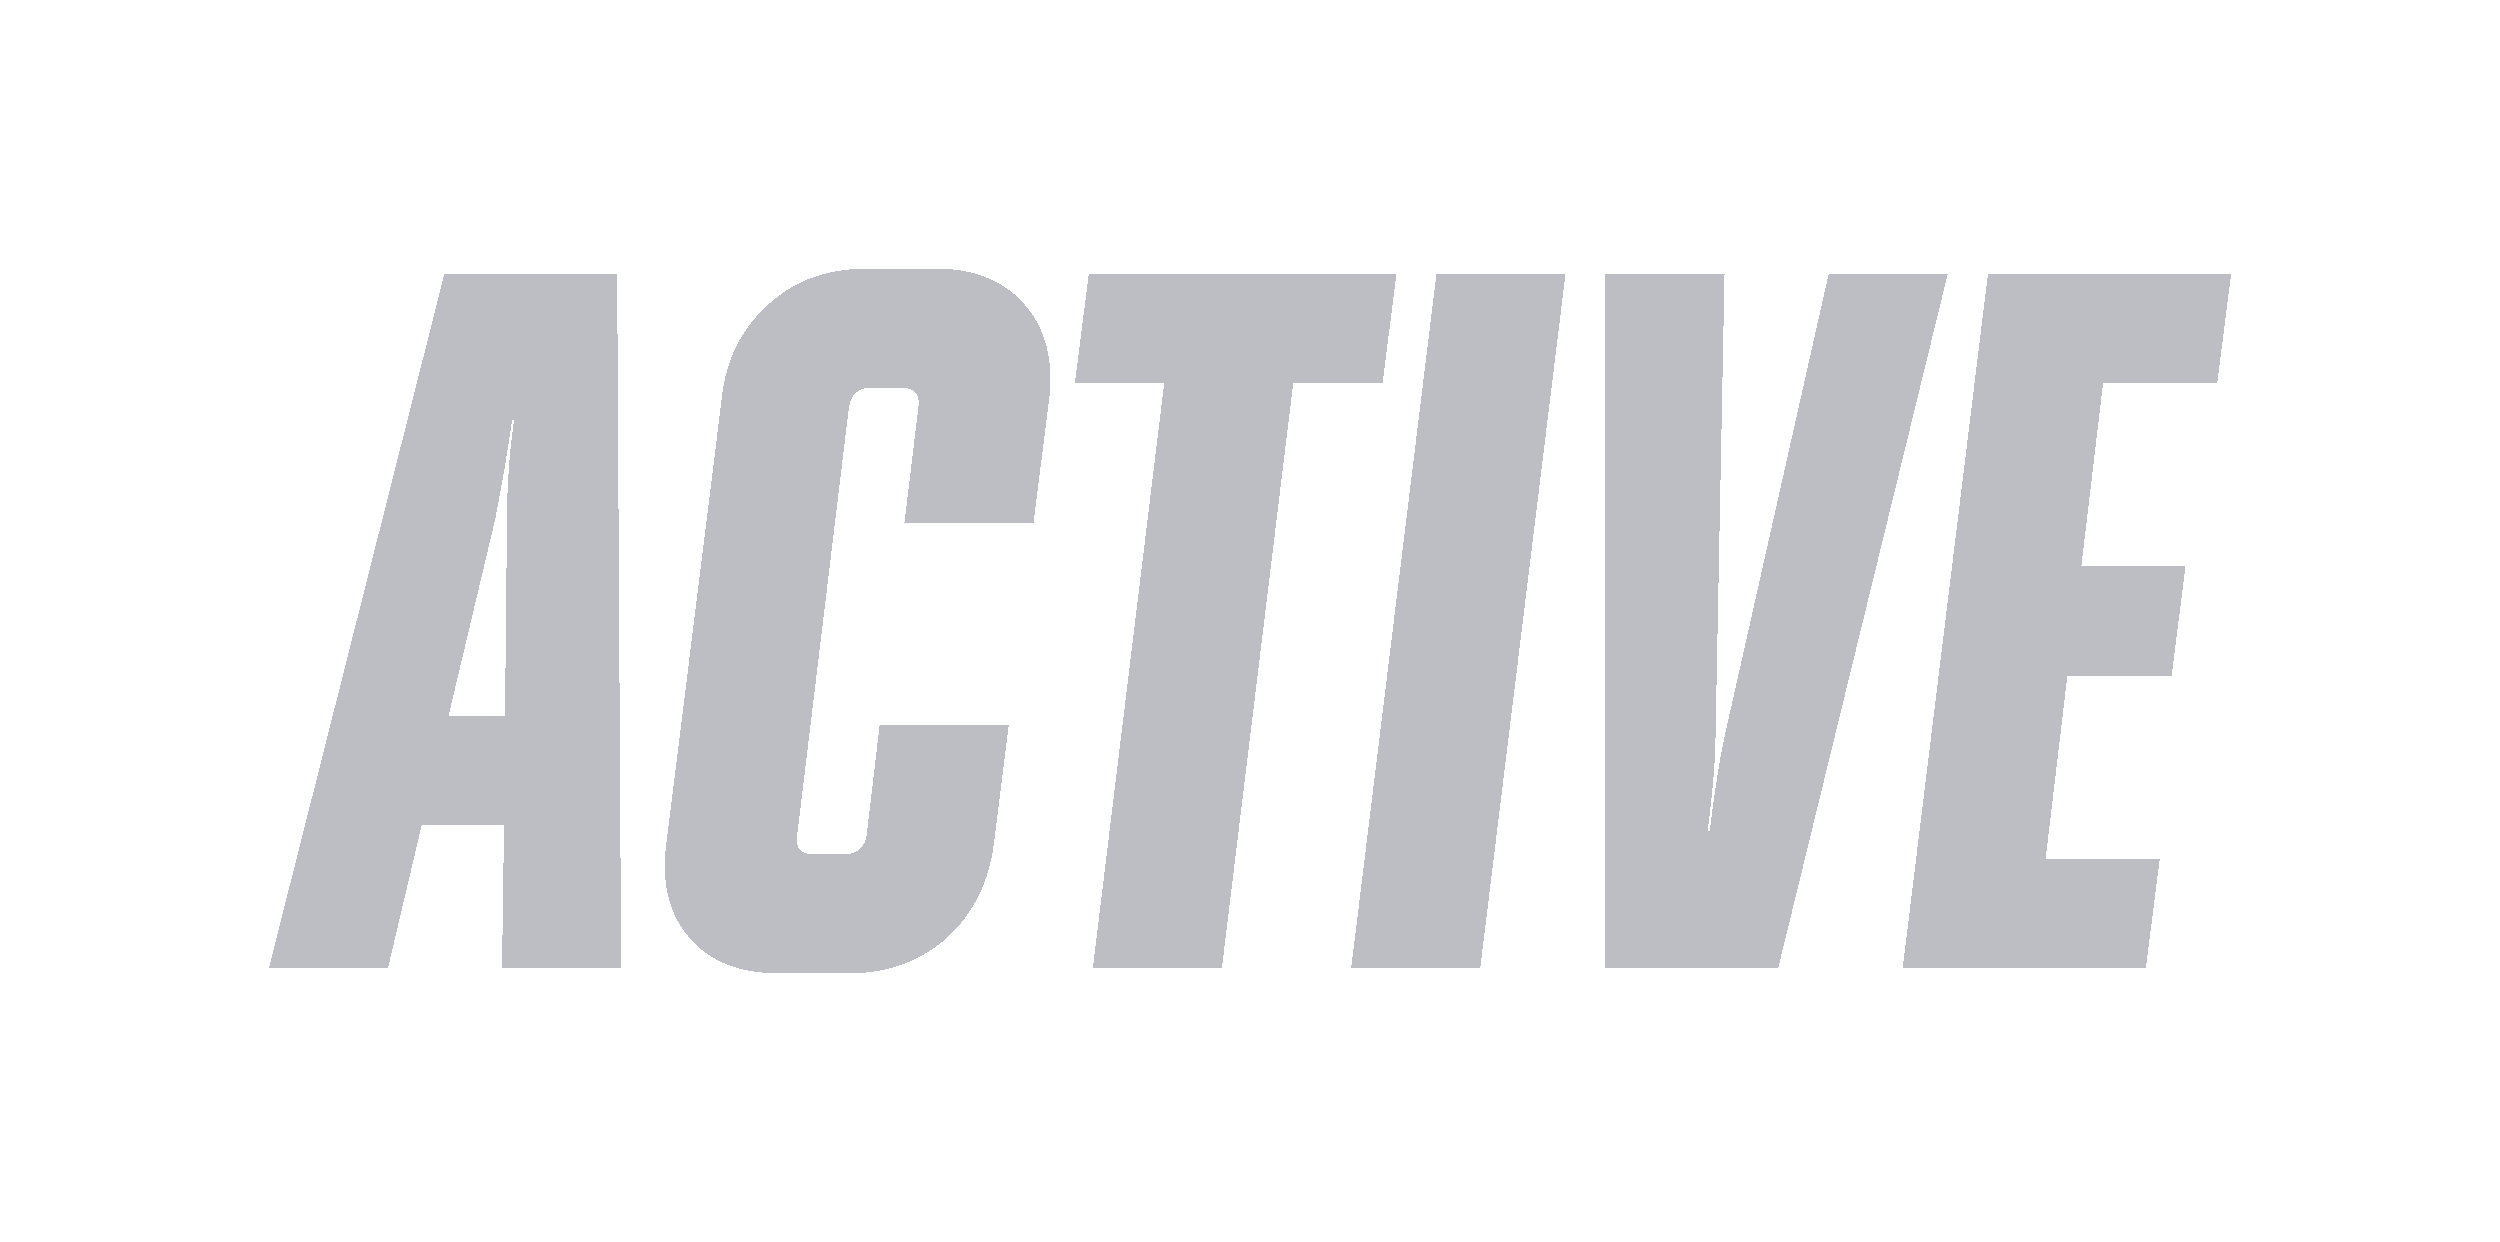 <?xml version="1.0" encoding="UTF-8"?> <svg xmlns="http://www.w3.org/2000/svg" width="932" height="463" viewBox="0 0 932 463" fill="none"> <g filter="url(#filter0_d_102_889)"> <path d="M144.608 357H100.208L165.698 98H230.078L231.558 357H187.158L187.898 303.72H157.188L144.608 357ZM167.178 263.02H188.268L189.008 189.76C189.008 178.29 189.748 166.08 191.598 152.76H190.858C189.378 163.86 187.158 176.44 184.568 189.76L167.178 263.02ZM290.561 358.85C276.131 358.85 265.031 354.78 257.261 345.9C249.491 337.02 246.531 325.55 248.381 310.75L269.101 144.25C270.581 130.19 276.501 118.35 286.491 109.47C296.111 100.59 308.321 96.15 323.121 96.15H349.021C363.081 96.15 374.181 100.59 381.951 109.47C389.721 118.35 392.681 129.82 391.201 144.25L385.281 190.87H337.181L342.361 147.95C343.101 143.14 340.881 140.55 336.071 140.55H324.971C319.791 140.55 317.201 143.14 316.461 147.95L297.221 307.05C296.481 312.23 298.331 314.45 303.511 314.45H314.611C319.421 314.45 322.381 312.23 323.121 307.05L327.931 266.35H376.031L370.481 310.75C368.631 325.18 362.711 336.65 353.091 345.53C343.101 354.41 330.891 358.85 316.461 358.85H290.561ZM400.734 138.7L405.914 98H520.614L515.434 138.7H482.134L455.494 357H407.394L434.034 138.7H400.734ZM503.71 357L535.53 98H583.63L551.81 357H503.71ZM598.502 98H642.902L639.572 268.94C639.572 278.93 638.462 291.14 636.612 305.94H637.352C639.202 291.14 641.052 278.93 643.272 268.94L681.752 98H726.152L662.882 357H598.502V98ZM709.306 357L741.126 98H831.776L826.596 138.7H784.046L775.906 207.15H814.756L809.576 247.85H770.726L762.586 316.3H805.136L799.956 357H709.306Z" fill="#232639" fill-opacity="0.3" shape-rendering="crispEdges"></path> </g> <defs> <filter id="filter0_d_102_889" x="0.207" y="0.15" width="931.568" height="462.7" filterUnits="userSpaceOnUse" color-interpolation-filters="sRGB"> <feFlood flood-opacity="0" result="BackgroundImageFix"></feFlood> <feColorMatrix in="SourceAlpha" type="matrix" values="0 0 0 0 0 0 0 0 0 0 0 0 0 0 0 0 0 0 127 0" result="hardAlpha"></feColorMatrix> <feOffset dy="4"></feOffset> <feGaussianBlur stdDeviation="50"></feGaussianBlur> <feComposite in2="hardAlpha" operator="out"></feComposite> <feColorMatrix type="matrix" values="0 0 0 0 0 0 0 0 0 0 0 0 0 0 0 0 0 0 0.2 0"></feColorMatrix> <feBlend mode="normal" in2="BackgroundImageFix" result="effect1_dropShadow_102_889"></feBlend> <feBlend mode="normal" in="SourceGraphic" in2="effect1_dropShadow_102_889" result="shape"></feBlend> </filter> </defs> </svg> 